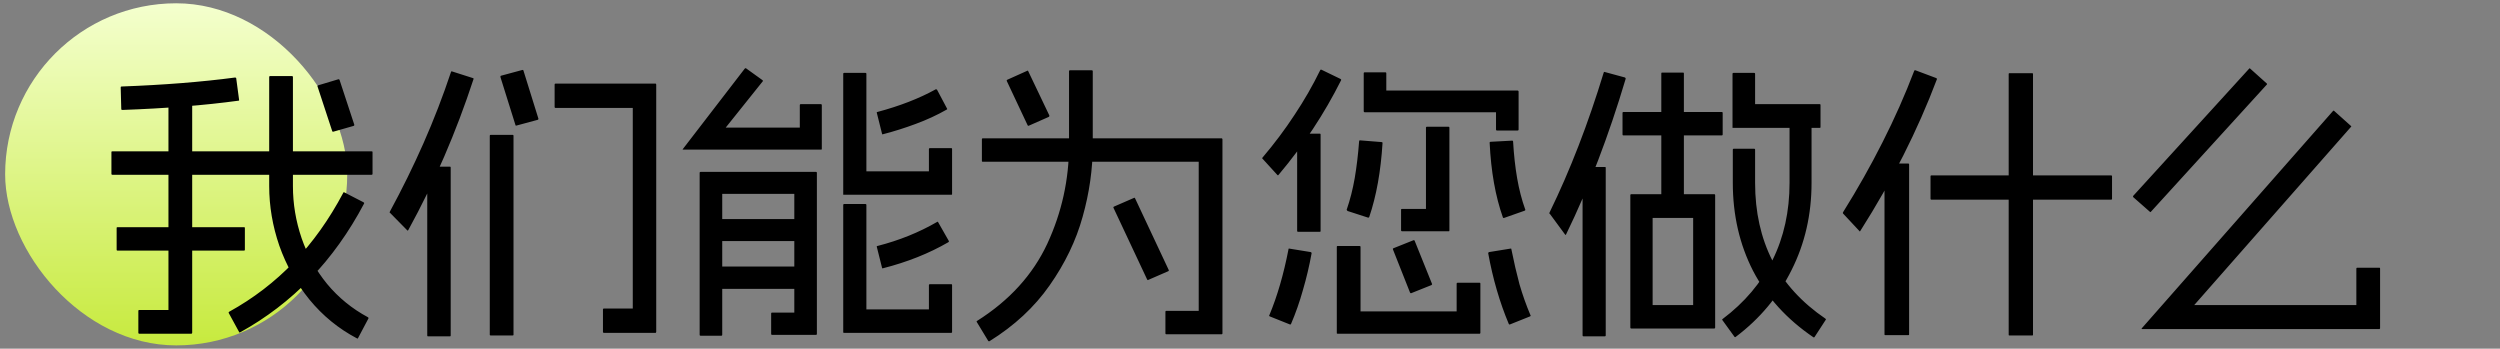 <svg width="380" height="53" viewBox="0 0 380 53" fill="none" xmlns="http://www.w3.org/2000/svg">
<rect x="0" y="0" width="380" height="53" fill="#808080" stroke="none"/>
<rect x="0.781" y="0.5" width="52" height="52" rx="26" fill="url(#paint0_linear_24_378)"/>
<path d="M35.725 11.784C35.813 11.784 35.872 11.813 35.901 11.872L36.341 15.172C36.371 15.26 36.341 15.304 36.253 15.304C31.091 16.008 25.209 16.477 18.609 16.712C18.492 16.712 18.433 16.668 18.433 16.58L18.345 13.28C18.345 13.192 18.389 13.148 18.477 13.148C24.872 12.913 30.621 12.459 35.725 11.784ZM56.493 23.004C56.581 23.004 56.625 23.033 56.625 23.092V26.436C56.625 26.524 56.581 26.568 56.493 26.568H17.069C16.981 26.568 16.937 26.524 16.937 26.436V23.092C16.937 23.033 16.981 23.004 17.069 23.004H56.493ZM29.081 14.644C29.169 14.644 29.213 14.673 29.213 14.732V50.592C29.213 50.621 29.199 50.651 29.169 50.68C29.169 50.709 29.14 50.724 29.081 50.724H21.161C21.073 50.724 21.029 50.68 21.029 50.592V47.248C21.029 47.16 21.073 47.116 21.161 47.116H25.605V14.732C25.605 14.673 25.649 14.644 25.737 14.644H29.081ZM37.089 34.532C37.177 34.532 37.221 34.561 37.221 34.62V37.964C37.221 38.052 37.177 38.096 37.089 38.096H17.861C17.773 38.096 17.729 38.052 17.729 37.964V34.62C17.729 34.561 17.773 34.532 17.861 34.532H37.089ZM44.393 11.564C44.481 11.564 44.525 11.608 44.525 11.696V28.284C44.525 30.983 44.965 33.623 45.845 36.204C46.725 38.756 48.016 41.073 49.717 43.156C51.448 45.239 53.516 46.925 55.921 48.216C56.009 48.275 56.039 48.333 56.009 48.392L54.425 51.384C54.396 51.472 54.337 51.487 54.249 51.428C51.463 49.961 49.057 47.996 47.033 45.532C45.039 43.068 43.513 40.34 42.457 37.348C41.431 34.356 40.917 31.335 40.917 28.284V11.696C40.917 11.608 40.961 11.564 41.049 11.564H44.393ZM51.433 12.048C51.492 12.019 51.551 12.048 51.609 12.136L53.853 18.956C53.883 19.015 53.853 19.073 53.765 19.132L50.685 20.012C50.627 20.041 50.568 20.027 50.509 19.968L48.265 13.148C48.236 13.06 48.265 13.001 48.353 12.972L51.433 12.048ZM55.261 30.748C55.349 30.807 55.379 30.865 55.349 30.924C53.061 35.265 50.333 39.079 47.165 42.364C43.997 45.62 40.448 48.333 36.517 50.504C36.429 50.563 36.371 50.548 36.341 50.46L34.757 47.556C34.728 47.497 34.757 47.439 34.845 47.38C38.512 45.356 41.783 42.848 44.657 39.856C47.532 36.864 50.04 33.344 52.181 29.296C52.211 29.208 52.269 29.193 52.357 29.252L55.261 30.748ZM79.374 10.64C79.433 10.611 79.492 10.625 79.55 10.684L81.838 18.032C81.868 18.091 81.838 18.149 81.75 18.208L78.494 19.088C78.436 19.117 78.392 19.103 78.362 19.044L76.074 11.74C76.045 11.652 76.06 11.579 76.118 11.52L79.374 10.64ZM77.922 20.496C78.01 20.496 78.054 20.54 78.054 20.628V50.9C78.054 50.959 78.01 50.988 77.922 50.988H74.578C74.49 50.988 74.446 50.959 74.446 50.9V20.628C74.446 20.54 74.49 20.496 74.578 20.496H77.922ZM99.658 12.708C99.688 12.708 99.702 12.723 99.702 12.752C99.732 12.781 99.746 12.811 99.746 12.84V50.46C99.746 50.489 99.732 50.519 99.702 50.548C99.702 50.577 99.688 50.592 99.658 50.592H91.782C91.694 50.592 91.65 50.548 91.65 50.46V47.028C91.65 46.94 91.694 46.896 91.782 46.896H96.182V16.404H84.434C84.346 16.404 84.302 16.36 84.302 16.272V12.84C84.302 12.752 84.346 12.708 84.434 12.708H99.658ZM68.418 25.336C68.477 25.336 68.506 25.38 68.506 25.468V50.988C68.506 51.076 68.477 51.12 68.418 51.12H65.03C64.972 51.12 64.942 51.076 64.942 50.988V25.468C64.942 25.38 64.972 25.336 65.03 25.336H68.418ZM71.894 11.872C71.953 11.901 71.982 11.931 71.982 11.96C72.012 11.96 72.012 11.975 71.982 12.004C69.342 20.071 66.042 27.712 62.082 34.928C62.053 34.987 62.024 35.031 61.994 35.06C61.994 35.06 61.965 35.045 61.906 35.016L59.31 32.376C59.252 32.347 59.222 32.317 59.222 32.288C59.222 32.259 59.237 32.215 59.266 32.156C61.114 28.753 62.816 25.292 64.37 21.772C65.925 18.252 67.318 14.644 68.55 10.948C68.58 10.919 68.594 10.889 68.594 10.86C68.624 10.831 68.668 10.831 68.726 10.86L71.894 11.872ZM115.895 12.18C115.983 12.268 115.998 12.327 115.939 12.356L110.307 19.396H121.571V15.964C121.571 15.876 121.615 15.832 121.703 15.832H124.783C124.871 15.832 124.915 15.876 124.915 15.964V22.608C124.915 22.667 124.901 22.711 124.871 22.74C124.871 22.74 124.842 22.74 124.783 22.74H103.839C103.81 22.74 103.781 22.74 103.751 22.74C103.751 22.711 103.766 22.681 103.795 22.652L113.211 10.42C113.27 10.361 113.329 10.347 113.387 10.376L115.895 12.18ZM124.035 26.128C124.123 26.128 124.167 26.172 124.167 26.26V50.768C124.167 50.856 124.123 50.9 124.035 50.9H117.347C117.259 50.9 117.215 50.856 117.215 50.768V47.644C117.215 47.556 117.259 47.512 117.347 47.512H120.735V29.472H109.779V50.9C109.779 50.988 109.735 51.032 109.647 51.032H106.479C106.391 51.032 106.347 50.988 106.347 50.9V26.26C106.347 26.172 106.391 26.128 106.479 26.128H124.035ZM122.231 33.3C122.319 33.3 122.363 33.329 122.363 33.388V36.512C122.363 36.6 122.319 36.644 122.231 36.644H108.283C108.195 36.644 108.151 36.6 108.151 36.512V33.388C108.151 33.329 108.195 33.3 108.283 33.3H122.231ZM122.231 40.516C122.319 40.516 122.363 40.56 122.363 40.648V43.772C122.363 43.86 122.319 43.904 122.231 43.904H108.283C108.195 43.904 108.151 43.86 108.151 43.772V40.648C108.151 40.56 108.195 40.516 108.283 40.516H122.231ZM131.559 11.08C131.647 11.08 131.691 11.124 131.691 11.212V26.04H141.195V22.652C141.195 22.564 141.239 22.52 141.327 22.52H144.627C144.686 22.52 144.715 22.564 144.715 22.652V29.516C144.715 29.545 144.701 29.575 144.671 29.604C144.671 29.604 144.657 29.604 144.627 29.604H128.303C128.245 29.604 128.201 29.604 128.171 29.604C128.171 29.575 128.171 29.545 128.171 29.516V11.212C128.171 11.124 128.215 11.08 128.303 11.08H131.559ZM142.207 13.588C142.266 13.559 142.31 13.559 142.339 13.588C142.369 13.588 142.398 13.603 142.427 13.632L143.967 16.536C143.997 16.595 143.967 16.639 143.879 16.668C142.442 17.489 140.887 18.208 139.215 18.824C137.573 19.44 135.901 19.968 134.199 20.408C134.17 20.437 134.141 20.437 134.111 20.408C134.111 20.379 134.097 20.349 134.067 20.32L133.275 17.152C133.246 17.064 133.275 17.02 133.363 17.02C136.766 16.111 139.714 14.967 142.207 13.588ZM131.559 31.012C131.647 31.012 131.691 31.056 131.691 31.144V47.028H141.195V43.332C141.195 43.244 141.239 43.2 141.327 43.2H144.627C144.686 43.2 144.715 43.244 144.715 43.332V50.46C144.715 50.519 144.701 50.548 144.671 50.548C144.671 50.577 144.657 50.592 144.627 50.592H128.303C128.245 50.592 128.201 50.577 128.171 50.548C128.171 50.548 128.171 50.519 128.171 50.46V31.144C128.171 31.056 128.215 31.012 128.303 31.012H131.559ZM142.427 33.74C142.515 33.681 142.574 33.696 142.603 33.784L144.231 36.644C144.261 36.703 144.231 36.761 144.143 36.82C141.21 38.521 137.895 39.841 134.199 40.78C134.17 40.809 134.141 40.809 134.111 40.78C134.111 40.751 134.097 40.721 134.067 40.692L133.275 37.524C133.246 37.436 133.275 37.392 133.363 37.392C136.678 36.541 139.699 35.324 142.427 33.74ZM185.68 21.024C185.739 21.024 185.768 21.039 185.768 21.068C185.798 21.097 185.812 21.127 185.812 21.156V50.68C185.812 50.739 185.798 50.768 185.768 50.768C185.768 50.797 185.739 50.812 185.68 50.812H177.276C177.188 50.812 177.144 50.768 177.144 50.68V47.38C177.144 47.292 177.188 47.248 177.276 47.248H182.204V24.588H149.38C149.292 24.588 149.248 24.559 149.248 24.5V21.156C149.248 21.068 149.292 21.024 149.38 21.024H185.68ZM165.968 10.684C166.056 10.684 166.1 10.728 166.1 10.816V22.08C166.1 25.688 165.587 29.311 164.56 32.948C163.563 36.556 161.891 40.032 159.544 43.376C157.227 46.691 154.176 49.521 150.392 51.868C150.334 51.897 150.275 51.883 150.216 51.824L148.456 48.92C148.427 48.861 148.442 48.817 148.5 48.788C153.428 45.679 156.992 41.763 159.192 37.04C161.392 32.288 162.492 27.301 162.492 22.08V10.816C162.492 10.728 162.536 10.684 162.624 10.684H165.968ZM156.112 10.772C156.2 10.713 156.259 10.728 156.288 10.816L159.5 17.548C159.53 17.636 159.5 17.709 159.412 17.768L156.42 19.088C156.332 19.147 156.259 19.132 156.2 19.044L153.032 12.312C153.003 12.224 153.018 12.165 153.076 12.136L156.112 10.772ZM172.348 30.088C172.407 30.029 172.466 30.044 172.524 30.132L177.628 41C177.687 41.088 177.672 41.161 177.584 41.22L174.548 42.54C174.49 42.599 174.431 42.584 174.372 42.496L169.268 31.628C169.21 31.54 169.224 31.467 169.312 31.408L172.348 30.088ZM199.234 38.316C199.322 38.345 199.366 38.404 199.366 38.492C199.014 40.428 198.574 42.291 198.046 44.08C197.547 45.869 196.946 47.585 196.242 49.228C196.212 49.316 196.154 49.345 196.066 49.316L192.986 48.084C192.898 48.025 192.883 47.967 192.942 47.908C194.144 45.033 195.112 41.704 195.846 37.92C195.846 37.803 195.89 37.759 195.978 37.788L199.234 38.316ZM214.854 36.512C214.942 36.483 215 36.512 215.03 36.6L217.67 43.156C217.699 43.215 217.67 43.273 217.582 43.332L214.502 44.564C214.443 44.593 214.384 44.564 214.326 44.476L211.73 37.92C211.7 37.832 211.715 37.773 211.774 37.744L214.854 36.512ZM206.67 37.392C206.758 37.392 206.802 37.436 206.802 37.524V47.336H221.41V43.112C221.41 43.024 221.454 42.98 221.542 42.98H224.93C224.988 42.98 225.018 43.024 225.018 43.112V50.592C225.018 50.651 225.003 50.68 224.974 50.68C224.974 50.709 224.959 50.724 224.93 50.724H203.282C203.252 50.724 203.223 50.709 203.194 50.68C203.194 50.68 203.194 50.651 203.194 50.592V37.524C203.194 37.436 203.223 37.392 203.282 37.392H206.67ZM229.594 37.788C229.682 37.759 229.726 37.788 229.726 37.876C230.107 39.783 230.518 41.557 230.958 43.2C231.427 44.813 231.984 46.383 232.63 47.908C232.688 47.967 232.674 48.025 232.586 48.084L229.506 49.316C229.418 49.345 229.359 49.316 229.33 49.228C227.951 45.943 226.91 42.364 226.206 38.492C226.206 38.404 226.25 38.345 226.338 38.316L229.594 37.788ZM210.586 10.992C210.674 10.992 210.718 11.036 210.718 11.124V13.764H230.694C230.723 13.764 230.752 13.779 230.782 13.808C230.811 13.837 230.826 13.867 230.826 13.896V19.704C230.826 19.792 230.782 19.836 230.694 19.836H227.526C227.438 19.836 227.394 19.792 227.394 19.704V17.064H207.418C207.388 17.064 207.359 17.049 207.33 17.02C207.3 16.991 207.286 16.961 207.286 16.932V11.124C207.286 11.036 207.33 10.992 207.418 10.992H210.586ZM220.178 19.264C220.266 19.264 220.31 19.308 220.31 19.396V35.016C220.31 35.075 220.295 35.119 220.266 35.148C220.266 35.148 220.236 35.148 220.178 35.148H213.094C213.006 35.148 212.962 35.104 212.962 35.016V31.848C212.962 31.789 213.006 31.76 213.094 31.76H216.746V19.396C216.746 19.308 216.79 19.264 216.878 19.264H220.178ZM210.014 21.596C210.102 21.596 210.146 21.64 210.146 21.728C209.882 26.04 209.207 29.795 208.122 32.992C208.063 33.08 208.004 33.109 207.946 33.08L204.822 32.068C204.763 32.009 204.719 31.951 204.69 31.892C205.218 30.367 205.628 28.753 205.922 27.052C206.215 25.321 206.435 23.473 206.582 21.508C206.582 21.391 206.626 21.332 206.714 21.332L210.014 21.596ZM229.858 21.376C229.946 21.376 229.99 21.42 229.99 21.508C230.107 23.532 230.312 25.395 230.606 27.096C230.899 28.797 231.31 30.381 231.838 31.848C231.867 31.877 231.867 31.907 231.838 31.936C231.838 31.965 231.808 31.995 231.75 32.024L228.626 33.124C228.567 33.153 228.508 33.139 228.45 33.08C227.306 29.853 226.631 26.055 226.426 21.684C226.426 21.596 226.47 21.552 226.558 21.552L229.858 21.376ZM200.642 20.32C200.7 20.32 200.73 20.364 200.73 20.452V35.104C200.73 35.192 200.7 35.236 200.642 35.236H197.298C197.21 35.236 197.166 35.192 197.166 35.104V20.452C197.166 20.364 197.21 20.32 197.298 20.32H200.642ZM203.766 12.004C203.854 12.063 203.883 12.121 203.854 12.18C201.302 17.284 198.134 22.08 194.35 26.568C194.32 26.597 194.291 26.627 194.262 26.656C194.232 26.656 194.203 26.641 194.174 26.612L191.886 24.104C191.856 24.075 191.842 24.06 191.842 24.06C191.842 24.031 191.856 24.001 191.886 23.972C193.704 21.831 195.332 19.66 196.77 17.46C198.236 15.26 199.542 12.987 200.686 10.64C200.715 10.581 200.774 10.567 200.862 10.596L203.766 12.004ZM247.811 29.648C247.811 29.56 247.855 29.516 247.943 29.516H260.571C260.659 29.516 260.703 29.56 260.703 29.648V49.8C260.703 49.888 260.659 49.932 260.571 49.932H247.943C247.855 49.932 247.811 49.888 247.811 49.8V29.648ZM257.359 33.124H251.199V46.368H257.359V33.124ZM243.939 25.38C244.027 25.38 244.071 25.409 244.071 25.468V50.988C244.071 51.076 244.027 51.12 243.939 51.12H240.683C240.595 51.12 240.551 51.076 240.551 50.988V25.468C240.551 25.409 240.595 25.38 240.683 25.38H243.939ZM247.019 11.784C247.048 11.813 247.063 11.843 247.063 11.872C247.092 11.872 247.107 11.901 247.107 11.96C244.525 20.643 241.504 28.533 238.043 35.632C238.013 35.661 237.984 35.691 237.955 35.72C237.955 35.72 237.94 35.705 237.911 35.676L235.579 32.508C235.52 32.479 235.491 32.449 235.491 32.42C235.491 32.391 235.505 32.347 235.535 32.288C238.644 25.923 241.387 18.839 243.763 11.036C243.792 11.007 243.807 10.977 243.807 10.948C243.836 10.919 243.88 10.919 243.939 10.948L247.019 11.784ZM255.863 11.036C255.921 11.036 255.951 11.08 255.951 11.168V31.188C255.951 31.276 255.921 31.32 255.863 31.32H252.607C252.548 31.32 252.519 31.276 252.519 31.188V11.168C252.519 11.08 252.548 11.036 252.607 11.036H255.863ZM275.223 17.636C275.311 17.636 275.355 17.68 275.355 17.768V27.8C275.355 32.611 274.343 37.025 272.319 41.044C270.324 45.063 267.493 48.451 263.827 51.208C263.768 51.267 263.709 51.267 263.651 51.208L261.803 48.656C261.773 48.627 261.759 48.597 261.759 48.568C261.788 48.539 261.817 48.509 261.847 48.48C265.161 45.987 267.684 43.009 269.415 39.548C271.145 36.057 272.011 32.141 272.011 27.8V17.768C272.011 17.68 272.055 17.636 272.143 17.636H275.223ZM261.715 17.02C261.803 17.02 261.847 17.064 261.847 17.152V20.452C261.847 20.54 261.803 20.584 261.715 20.584H246.755C246.667 20.584 246.623 20.54 246.623 20.452V17.152C246.623 17.064 246.667 17.02 246.755 17.02H261.715ZM266.643 22.608C266.731 22.608 266.775 22.652 266.775 22.74V27.8C266.775 32.229 267.655 36.175 269.415 39.636C271.204 43.068 273.888 46.001 277.467 48.436C277.555 48.524 277.569 48.583 277.511 48.612L275.795 51.252C275.765 51.281 275.736 51.296 275.707 51.296C275.707 51.296 275.677 51.281 275.619 51.252C271.6 48.524 268.549 45.165 266.467 41.176C264.413 37.157 263.387 32.699 263.387 27.8V22.74C263.387 22.652 263.431 22.608 263.519 22.608H266.643ZM266.643 11.08C266.731 11.08 266.775 11.124 266.775 11.212V15.832H276.631C276.689 15.832 276.719 15.876 276.719 15.964V19.308C276.719 19.396 276.689 19.44 276.631 19.44H263.475C263.416 19.44 263.372 19.44 263.343 19.44C263.343 19.411 263.343 19.367 263.343 19.308V11.212C263.343 11.124 263.387 11.08 263.475 11.08H266.643ZM294.32 11.872C294.408 11.931 294.437 11.989 294.408 12.048C291.474 19.821 287.602 27.492 282.792 35.06C282.762 35.119 282.733 35.163 282.704 35.192C282.704 35.192 282.689 35.177 282.66 35.148L280.152 32.464C280.122 32.435 280.108 32.405 280.108 32.376C280.108 32.347 280.122 32.303 280.152 32.244C282.352 28.724 284.346 25.189 286.136 21.64C287.954 18.061 289.568 14.424 290.976 10.728C291.034 10.669 291.093 10.655 291.152 10.684L294.32 11.872ZM290.052 24.852C290.14 24.852 290.184 24.896 290.184 24.984V50.856C290.184 50.915 290.14 50.944 290.052 50.944H286.576C286.488 50.944 286.444 50.915 286.444 50.856V24.984C286.444 24.896 286.488 24.852 286.576 24.852H290.052ZM308.928 11.124C308.986 11.124 309.016 11.168 309.016 11.256V50.9C309.016 50.959 308.986 50.988 308.928 50.988H305.408C305.349 50.988 305.32 50.959 305.32 50.9V11.256C305.32 11.168 305.349 11.124 305.408 11.124H308.928ZM320.896 26.656C320.984 26.656 321.028 26.7 321.028 26.788V30.22C321.028 30.308 320.984 30.352 320.896 30.352H293.572C293.484 30.352 293.44 30.308 293.44 30.22V26.788C293.44 26.7 293.484 26.656 293.572 26.656H320.896ZM357.329 19.132C357.417 19.191 357.417 19.249 357.329 19.308L333.525 46.368H358.165V40.824C358.165 40.736 358.209 40.692 358.297 40.692H361.685C361.743 40.692 361.773 40.736 361.773 40.824V49.888C361.773 49.917 361.758 49.947 361.729 49.976C361.729 50.005 361.714 50.02 361.685 50.02H325.605C325.575 50.02 325.546 50.005 325.517 49.976C325.517 49.976 325.517 49.961 325.517 49.932C325.546 49.932 325.561 49.917 325.561 49.888L354.601 16.888C354.689 16.8 354.747 16.785 354.777 16.844L357.329 19.132ZM344.569 12.708C344.598 12.767 344.598 12.811 344.569 12.84L326.925 32.2C326.866 32.259 326.822 32.259 326.793 32.2L324.241 29.956C324.211 29.897 324.211 29.839 324.241 29.78L341.885 10.42C341.943 10.361 341.987 10.361 342.017 10.42L344.569 12.708Z" fill="black"/>
<defs>
<linearGradient id="paint0_linear_24_378" x1="26.781" y1="0.5" x2="26.781" y2="52.5" gradientUnits="userSpaceOnUse">
<stop stop-color="#F4FFCE"/>
<stop offset="1" stop-color="#C7EA3E"/>
</linearGradient>
</defs>
</svg>
